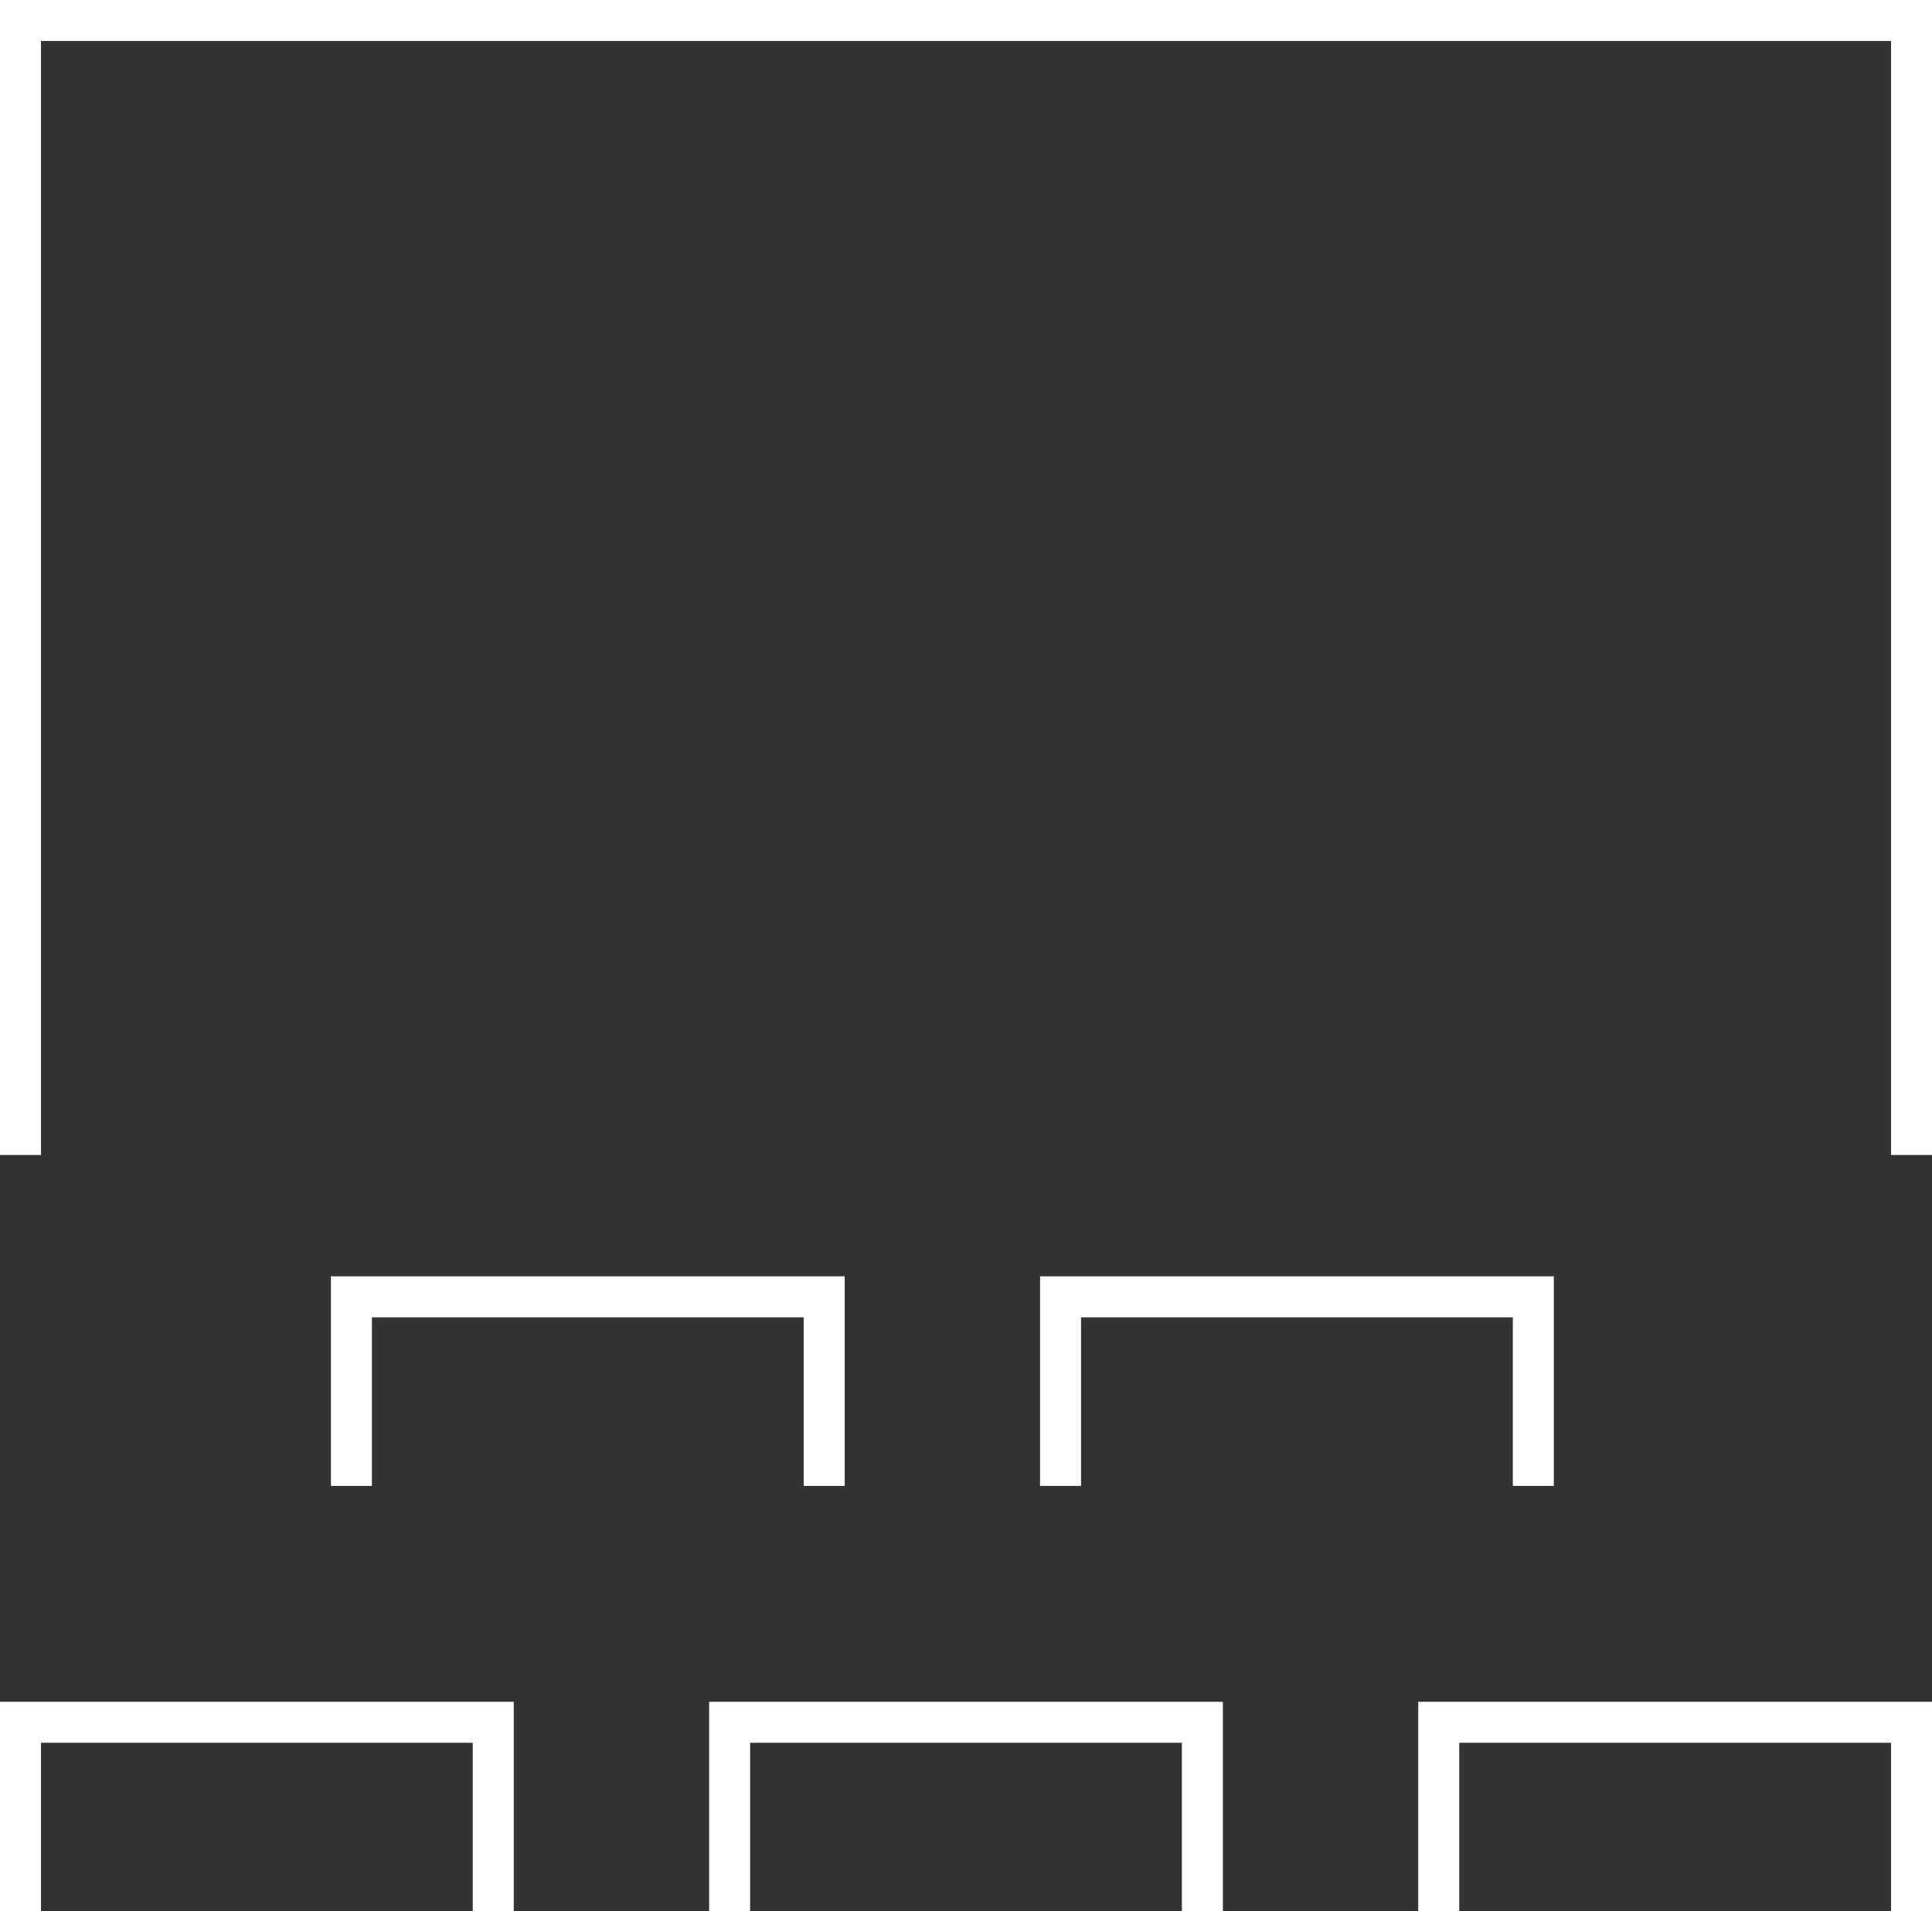 <svg xmlns="http://www.w3.org/2000/svg" width="47.131" height="46.631" viewBox="0 0 47.131 46.631">
  <rect x="0" y="0" width="47.131" height="46.631" fill="#333333" stroke="none"/>
  <g id="Group_18331" data-name="Group 18331" transform="translate(0.5 0.5)">
    <g id="Group_18332" data-name="Group 18332" transform="translate(0 0)">
      <g id="Group_18333" data-name="Group 18333">
        <path id="Path_36924" data-name="Path 36924" d="M46.631,28.178V.5H.5V28.178" transform="translate(-0.5 -0.5)" fill="none" stroke="#fff" stroke-width="1"/>
        <path id="Path_36925" data-name="Path 36925" d="M12.033,23.113V18.5H.5v4.613" transform="translate(-0.5 23.018)" fill="none" stroke="#fff" stroke-width="1"/>
        <path id="Path_36926" data-name="Path 36926" d="M27.033,23.113V18.5H15.5v4.613" transform="translate(19.098 23.018)" fill="none" stroke="#fff" stroke-width="1"/>
        <path id="Path_36927" data-name="Path 36927" d="M19.533,23.113V18.5H8v4.613" transform="translate(9.299 23.018)" fill="none" stroke="#fff" stroke-width="1"/>
      </g>
    </g>
    <path id="Path_36928" data-name="Path 36928" d="M15.533,18.613V14H4v4.613" transform="translate(4.073 17.138)" fill="none" stroke="#fff" stroke-width="1"/>
    <path id="Path_36929" data-name="Path 36929" d="M23.033,18.613V14H11.5v4.613" transform="translate(13.872 17.138)" fill="none" stroke="#fff" stroke-width="1"/>
  </g>
</svg>
